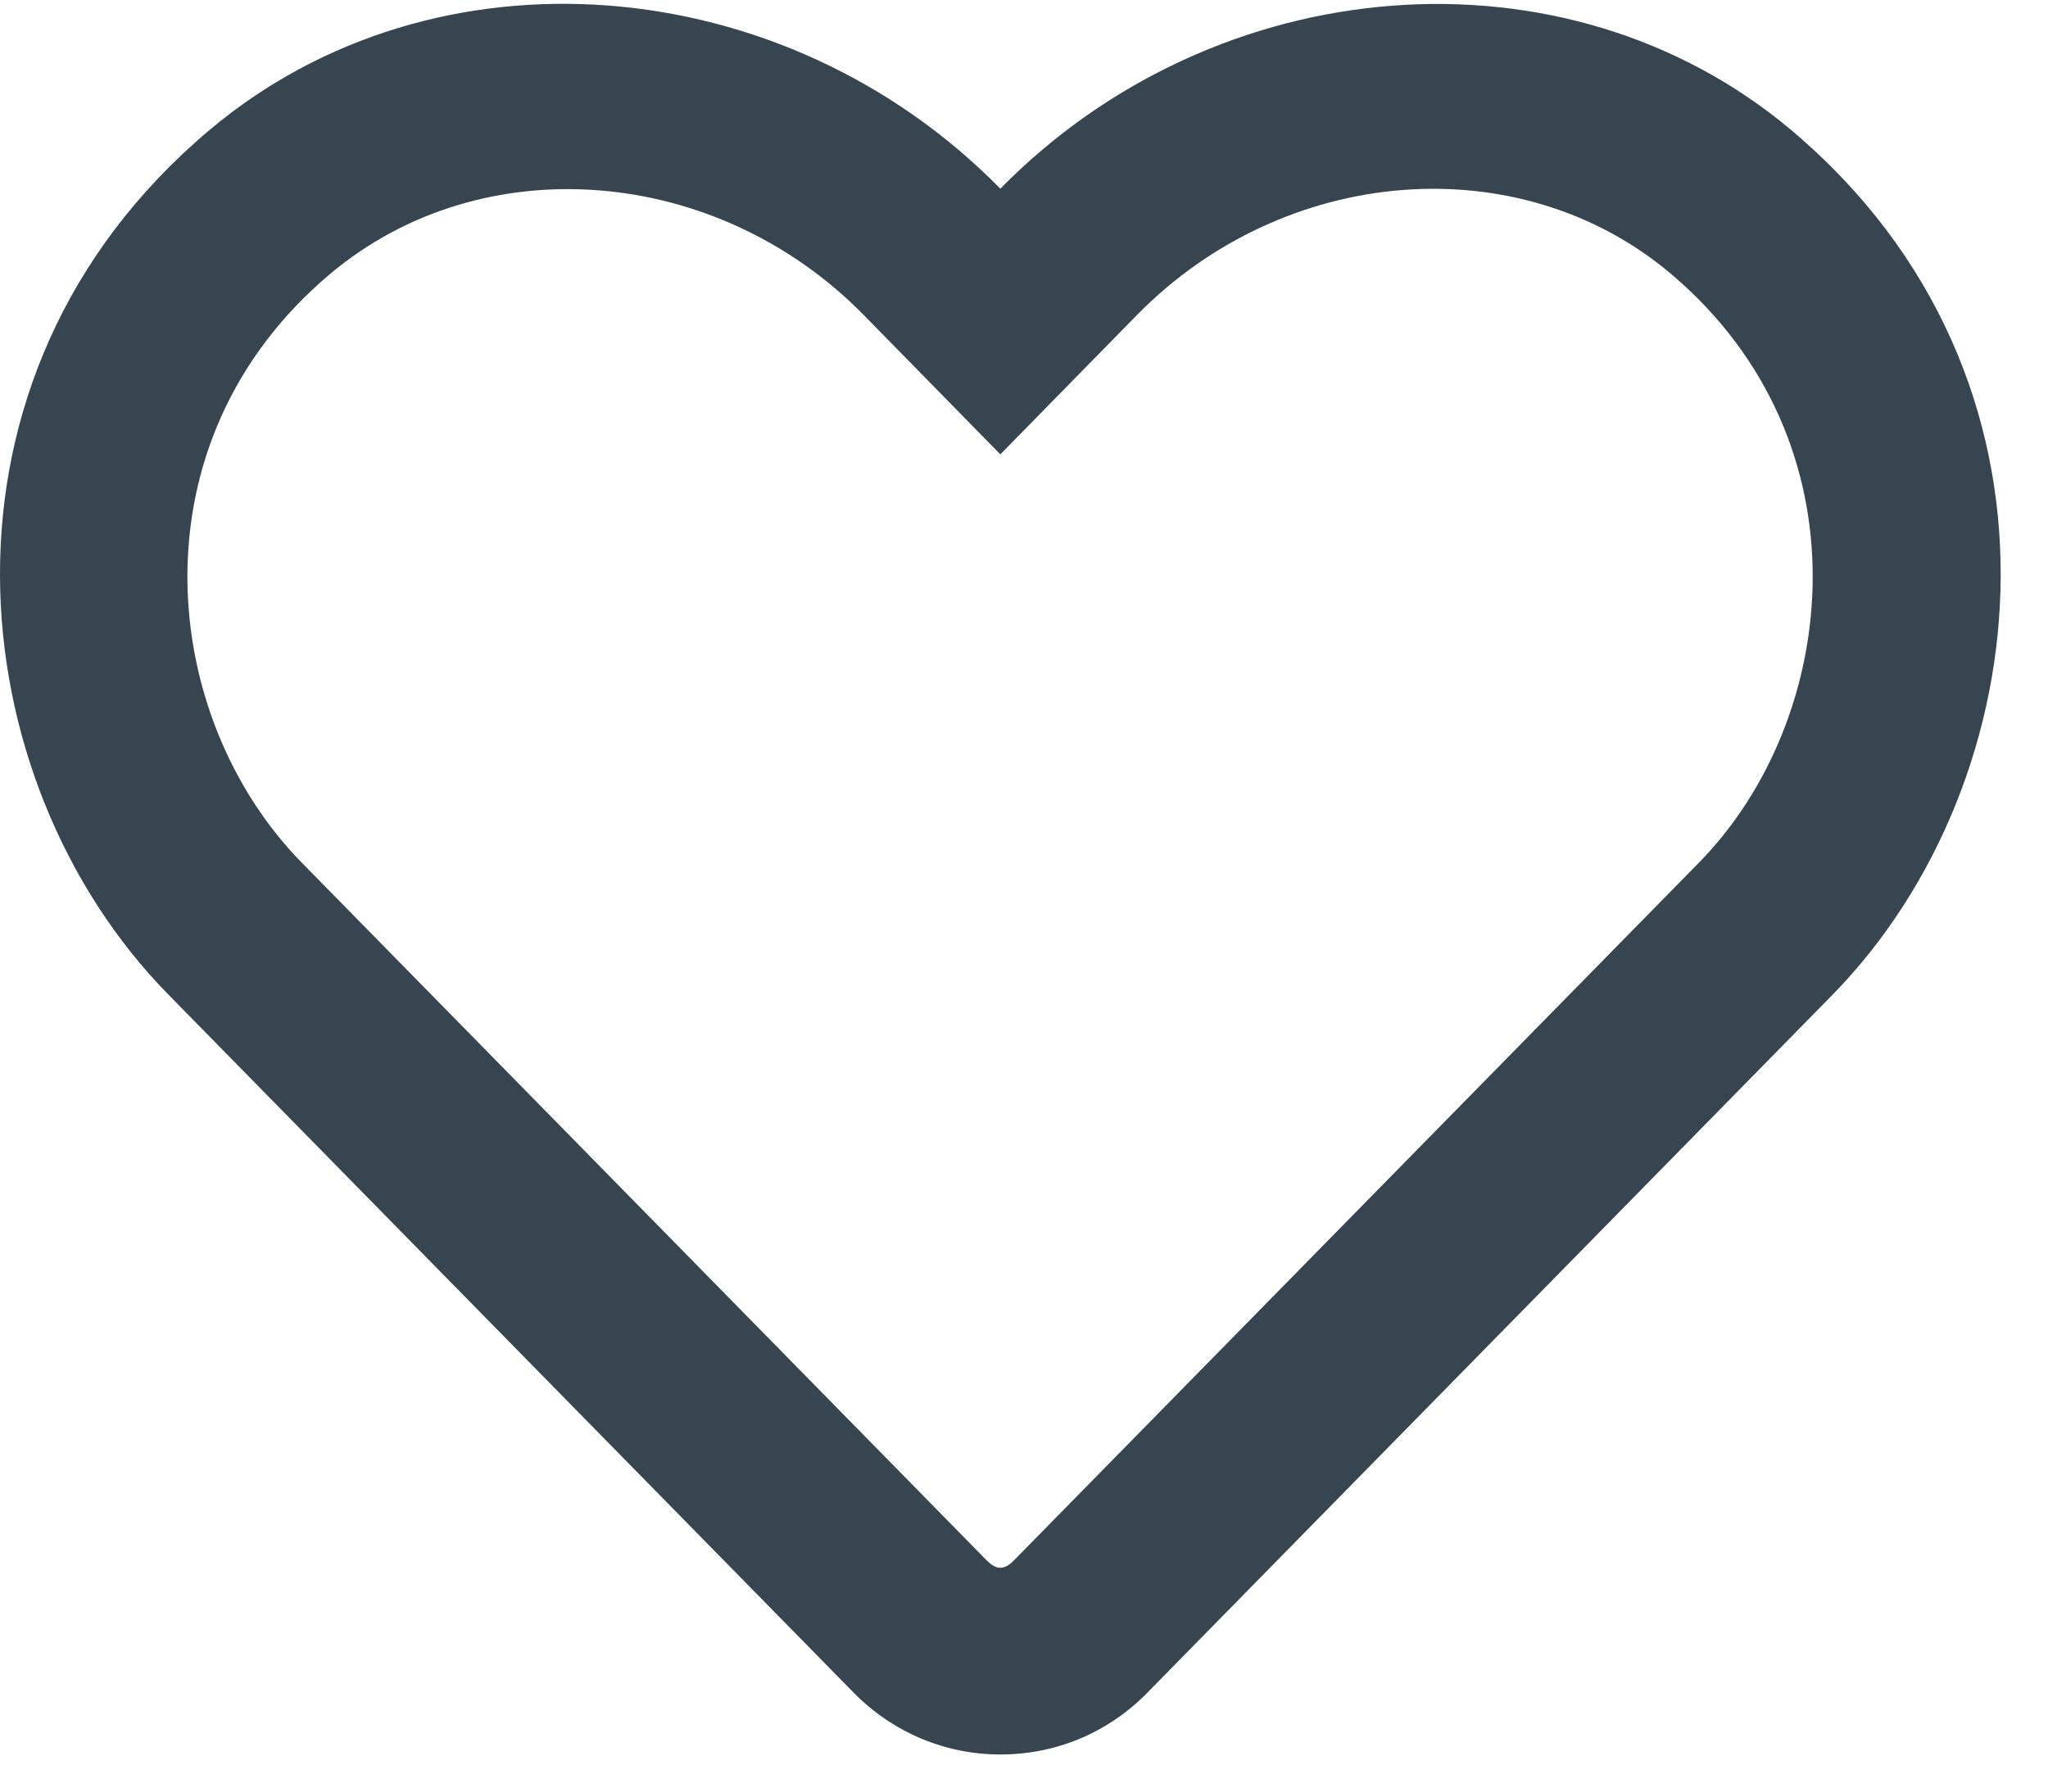 <?xml version="1.0" encoding="UTF-8"?>
<svg width="40px" height="35px" viewBox="0 0 40 35" version="1.1" xmlns="http://www.w3.org/2000/svg" xmlns:xlink="http://www.w3.org/1999/xlink">
    <!-- Generator: Sketch 63.1 (92452) - https://sketch.com -->
    <title>heart</title>
    <desc>Created with Sketch.</desc>
    <g id="Designs" stroke="none" stroke-width="1" fill="none" fill-rule="evenodd">
        <g id="Home" transform="translate(-400, -5252)" fill="#36454F" fill-rule="nonzero">
            <g id="smartestWay" transform="translate(0, 5049)">
                <g id="savingVehicles" transform="translate(307, 203)">
                    <path d="M127.985,2.541 C123.574,-1.168 116.758,-0.611 112.538,3.686 C108.317,-0.611 101.502,-1.175 97.091,2.541 C91.351,7.373 92.191,15.249 96.282,19.423 L109.668,33.062 C110.431,33.84 111.454,34.275 112.538,34.275 C113.629,34.275 114.644,33.848 115.408,33.069 L128.794,19.431 C132.877,15.256 133.732,7.38 127.985,2.541 Z M126.184,16.851 L112.797,30.49 C112.614,30.673 112.462,30.673 112.278,30.49 L98.892,16.851 C96.106,14.012 95.541,8.639 99.449,5.35 C102.418,2.854 106.997,3.228 109.867,6.151 L112.538,8.876 L115.209,6.151 C118.094,3.213 122.673,2.854 125.627,5.342 C129.527,8.632 128.947,14.035 126.184,16.851 L126.184,16.851 Z" id="heart"></path>
                </g>
            </g>
        </g>
    </g>
</svg>